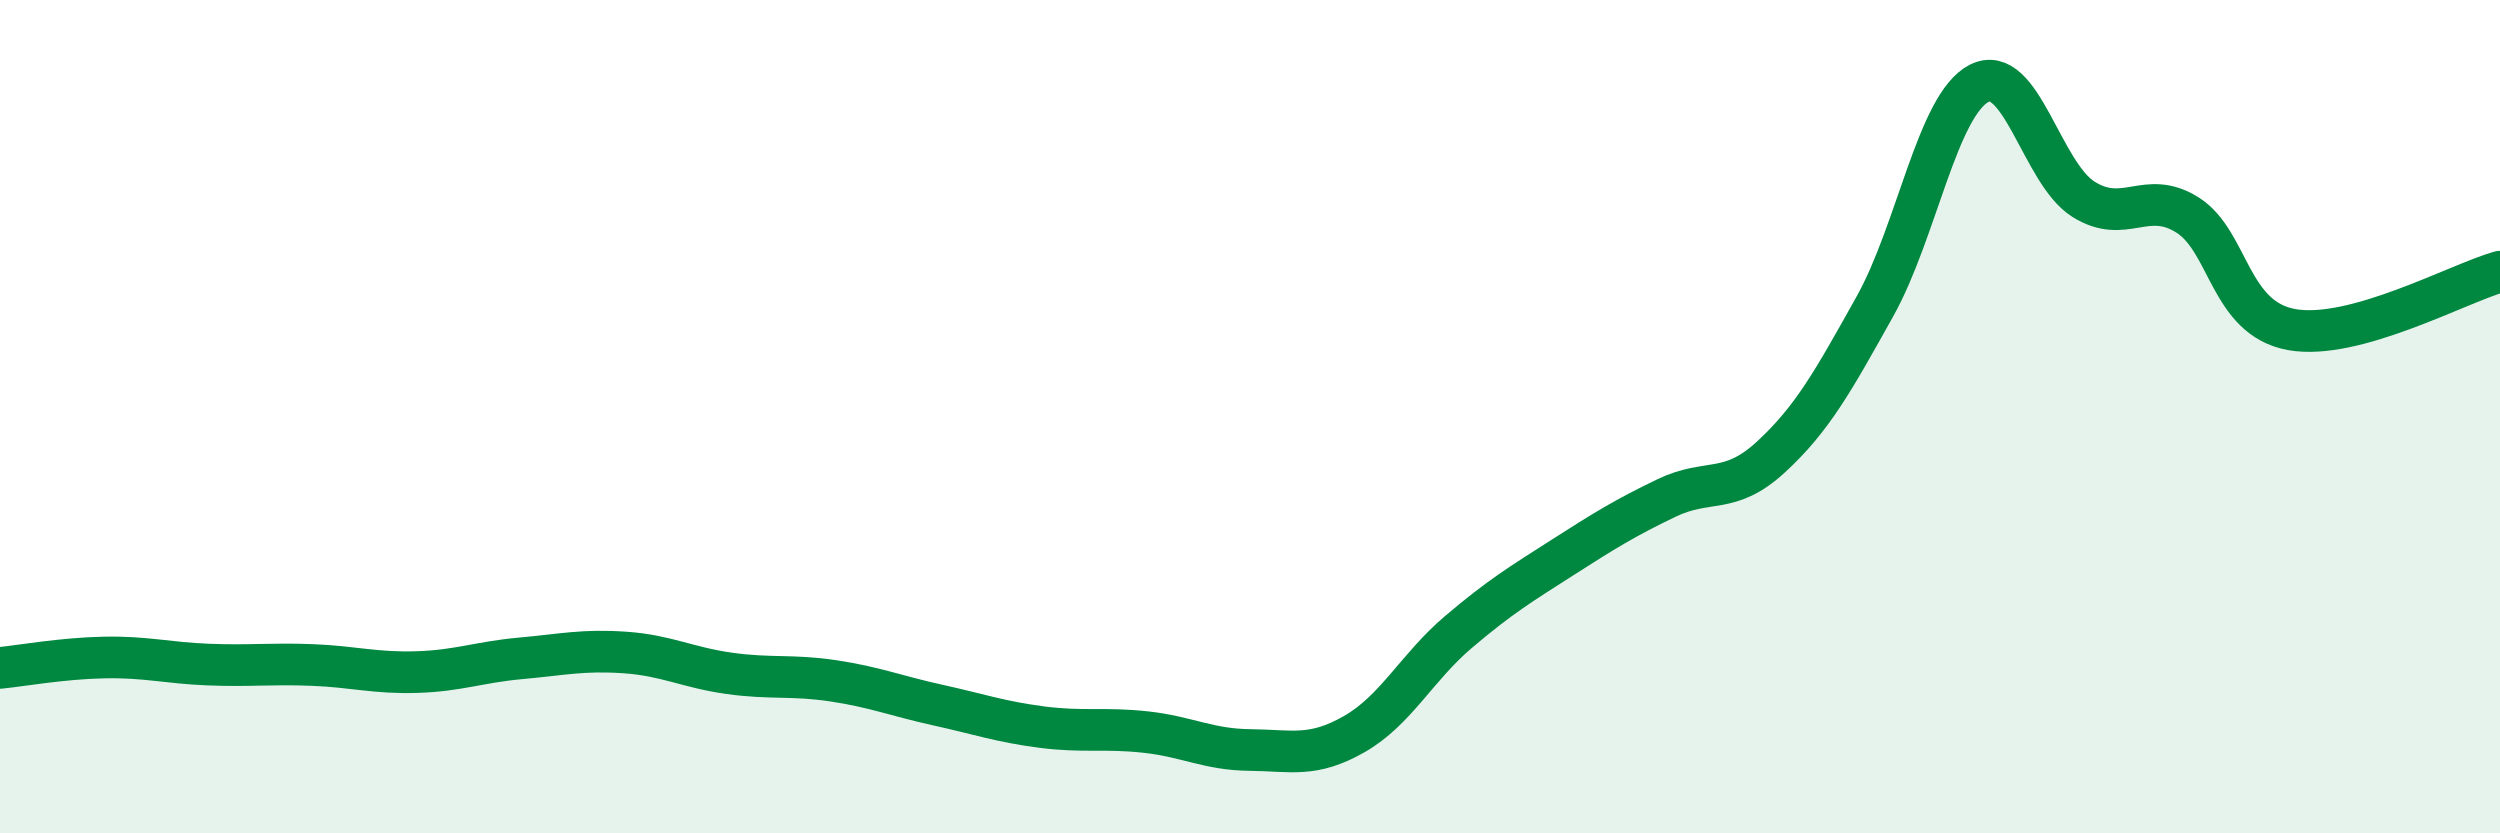 
    <svg width="60" height="20" viewBox="0 0 60 20" xmlns="http://www.w3.org/2000/svg">
      <path
        d="M 0,16.03 C 0.5,15.98 1.5,15.8 2.5,15.78 C 3.5,15.76 4,15.91 5,15.95 C 6,15.99 6.5,15.92 7.5,15.96 C 8.5,16 9,16.16 10,16.13 C 11,16.1 11.5,15.89 12.5,15.8 C 13.5,15.71 14,15.59 15,15.66 C 16,15.73 16.5,16.02 17.5,16.16 C 18.5,16.3 19,16.19 20,16.34 C 21,16.49 21.5,16.7 22.5,16.92 C 23.5,17.14 24,17.32 25,17.45 C 26,17.58 26.5,17.46 27.5,17.57 C 28.5,17.68 29,17.99 30,18 C 31,18.01 31.5,18.19 32.5,17.62 C 33.5,17.05 34,16.02 35,15.17 C 36,14.32 36.5,14.02 37.5,13.38 C 38.5,12.74 39,12.43 40,11.95 C 41,11.47 41.5,11.89 42.5,10.97 C 43.5,10.05 44,9.14 45,7.35 C 46,5.56 46.5,2.51 47.5,2 C 48.5,1.49 49,4.15 50,4.78 C 51,5.41 51.5,4.53 52.5,5.16 C 53.5,5.79 53.5,7.64 55,7.91 C 56.5,8.18 59,6.8 60,6.52L60 20L0 20Z"
        fill="#008740"
        opacity="0.1"
        stroke-linecap="round"
        stroke-linejoin="round"
      />
      <path
        d="M 0,16.03 C 0.5,15.98 1.5,15.8 2.5,15.78 C 3.5,15.76 4,15.91 5,15.95 C 6,15.99 6.5,15.92 7.5,15.96 C 8.5,16 9,16.16 10,16.13 C 11,16.1 11.5,15.89 12.5,15.8 C 13.5,15.71 14,15.59 15,15.66 C 16,15.73 16.5,16.02 17.5,16.16 C 18.5,16.3 19,16.19 20,16.34 C 21,16.49 21.5,16.7 22.5,16.92 C 23.5,17.14 24,17.32 25,17.45 C 26,17.58 26.5,17.46 27.5,17.57 C 28.5,17.68 29,17.99 30,18 C 31,18.01 31.5,18.19 32.5,17.62 C 33.5,17.05 34,16.02 35,15.17 C 36,14.32 36.5,14.02 37.5,13.38 C 38.5,12.74 39,12.43 40,11.95 C 41,11.47 41.5,11.89 42.5,10.97 C 43.5,10.05 44,9.14 45,7.35 C 46,5.56 46.5,2.51 47.5,2 C 48.5,1.49 49,4.15 50,4.78 C 51,5.41 51.5,4.53 52.5,5.16 C 53.5,5.79 53.5,7.64 55,7.91 C 56.5,8.18 59,6.8 60,6.52"
        stroke="#008740"
        stroke-width="1"
        fill="none"
        stroke-linecap="round"
        stroke-linejoin="round"
      />
    </svg>
  